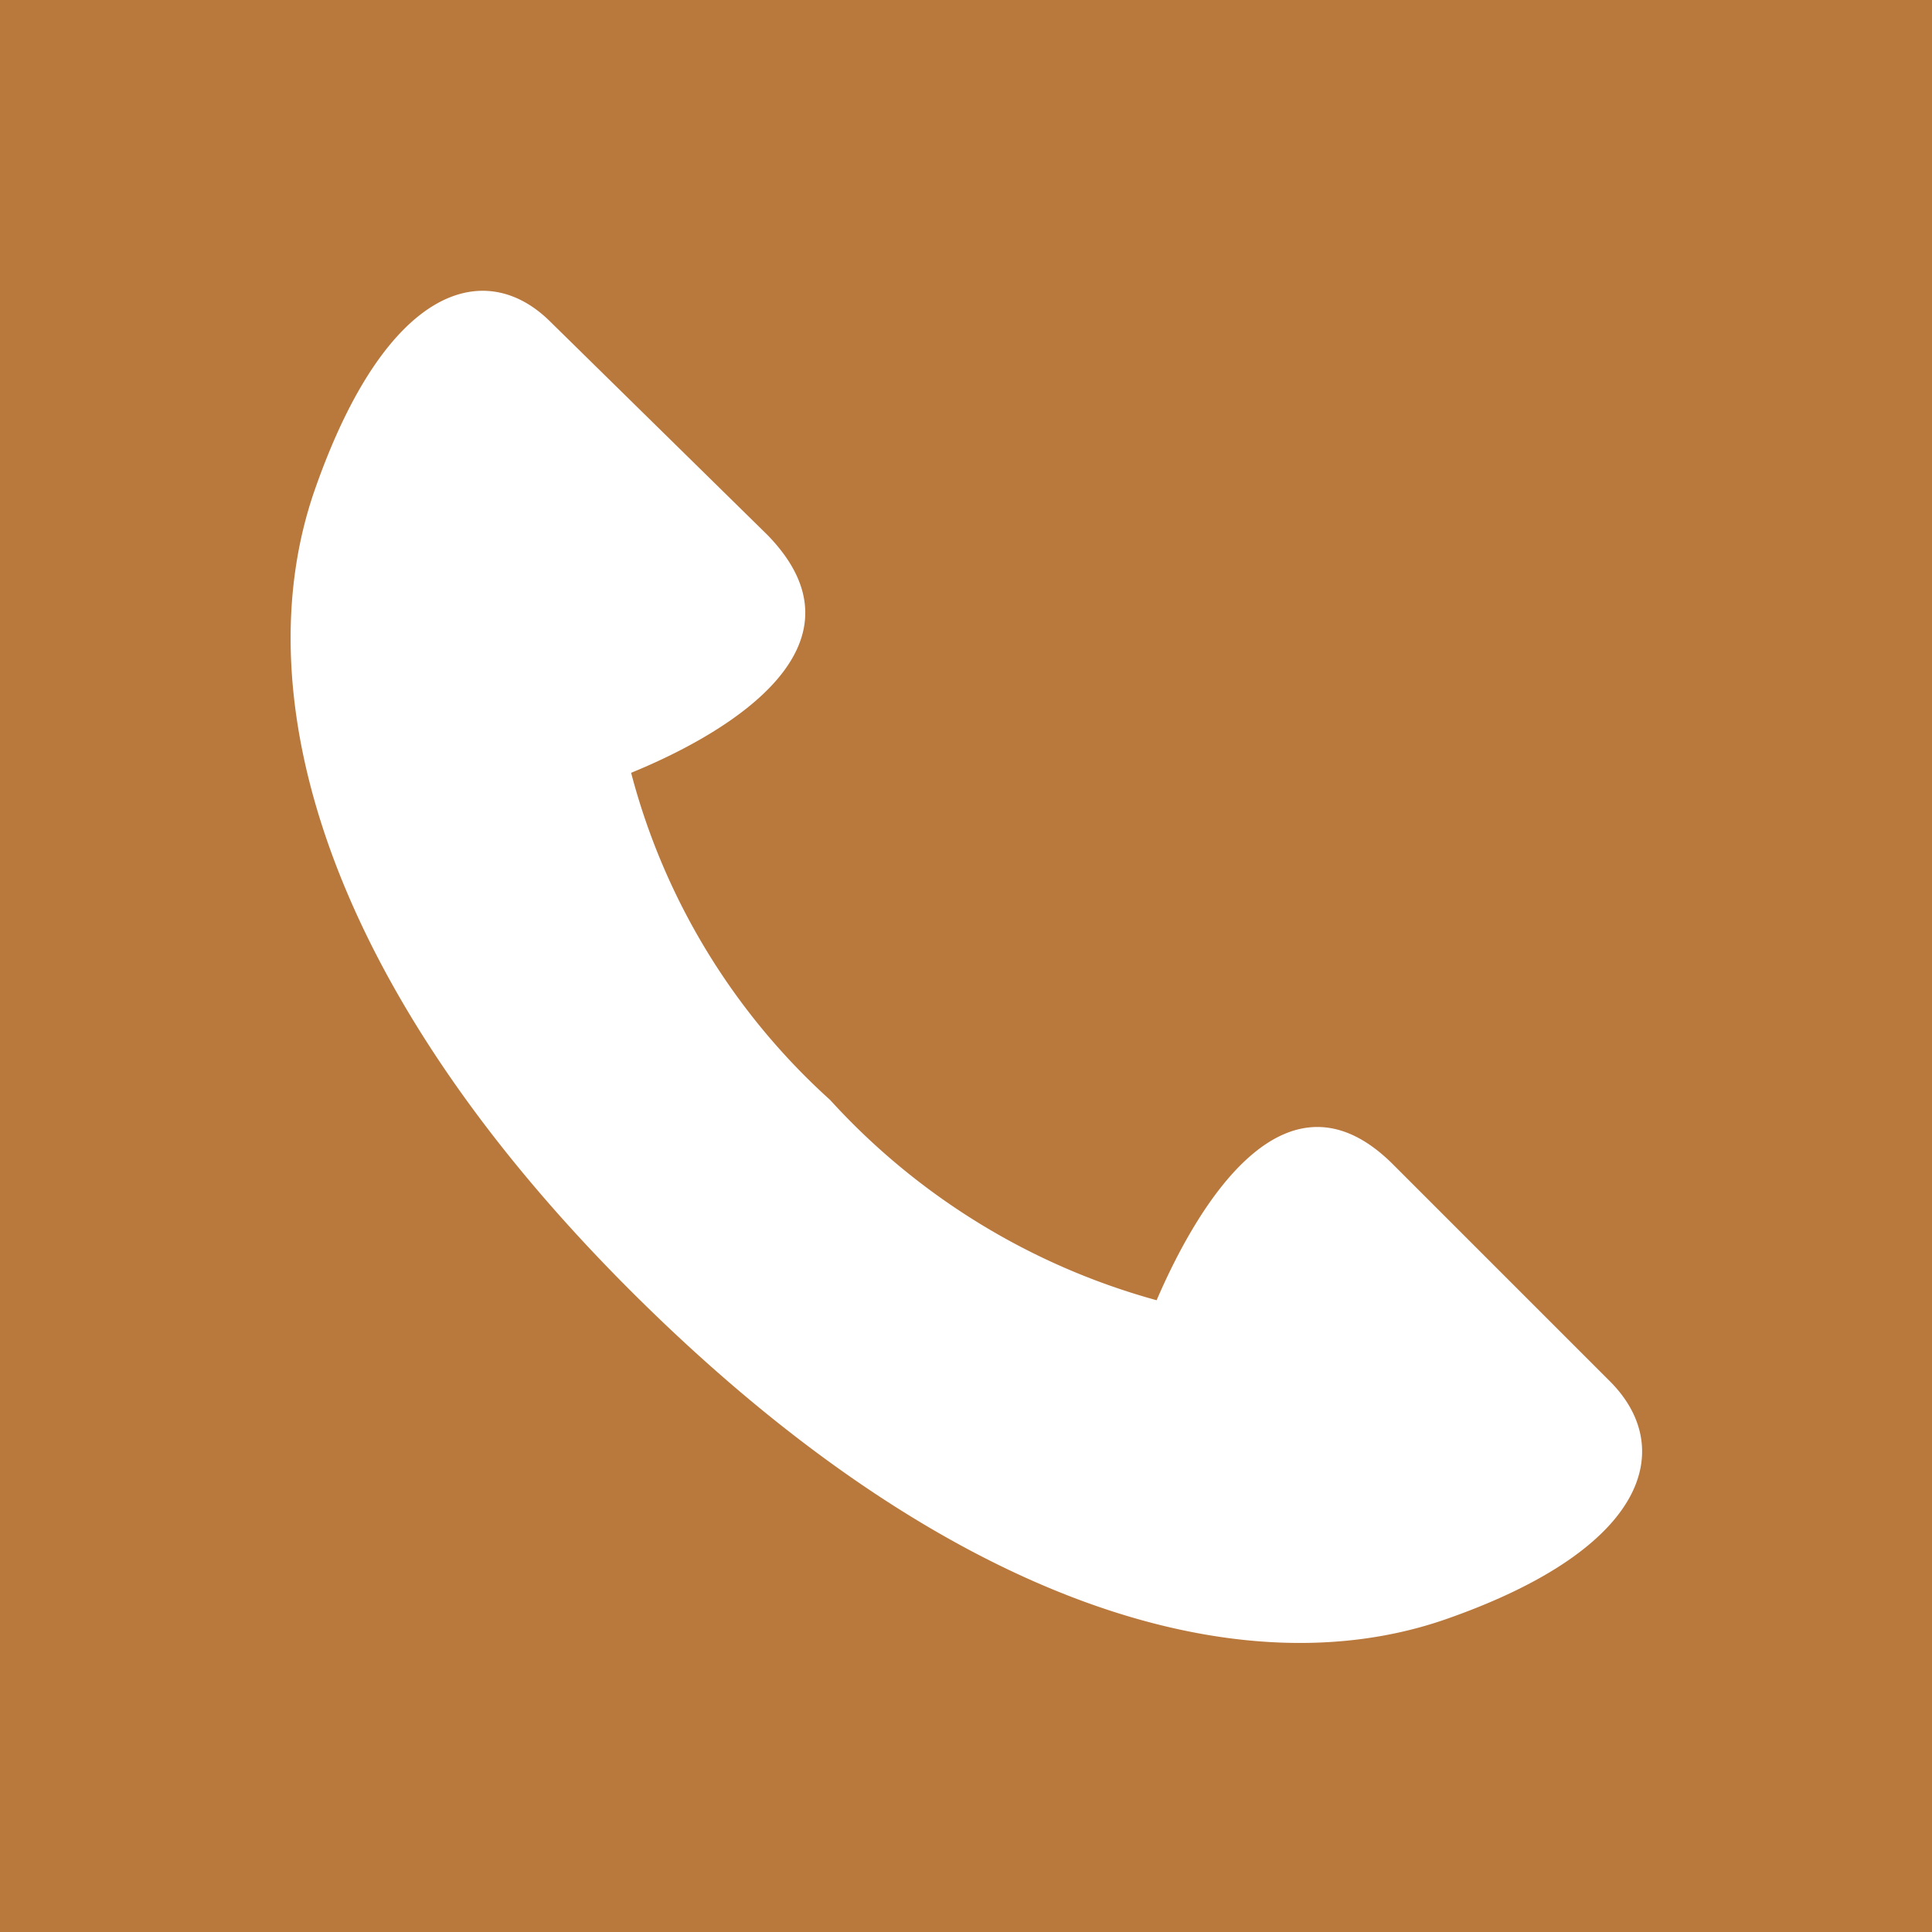 <svg xmlns="http://www.w3.org/2000/svg" width="30" height="30" viewBox="0 0 30 30"><defs><style>.cls-1{fill:#b9783c;}.cls-2{fill:#fff;}</style></defs><g id="レイヤー_2" data-name="レイヤー 2"><g id="レイヤ_1" data-name="レイヤ− 1"><rect class="cls-1" width="30" height="30"/><path class="cls-2" d="M21.64,18.09c-1.64-1.65-3,.52-3.68,2.1a10.68,10.68,0,0,1-5.07-3.11A10.39,10.39,0,0,1,9.8,12c1.59-.65,3.76-2,2.12-3.69L8.55,5c-1-1-2.54-.6-3.66,2.6s.17,7.76,5,12.54,9.37,6.12,12.57,5S26,22.45,25,21.45Z"/></g></g></svg>